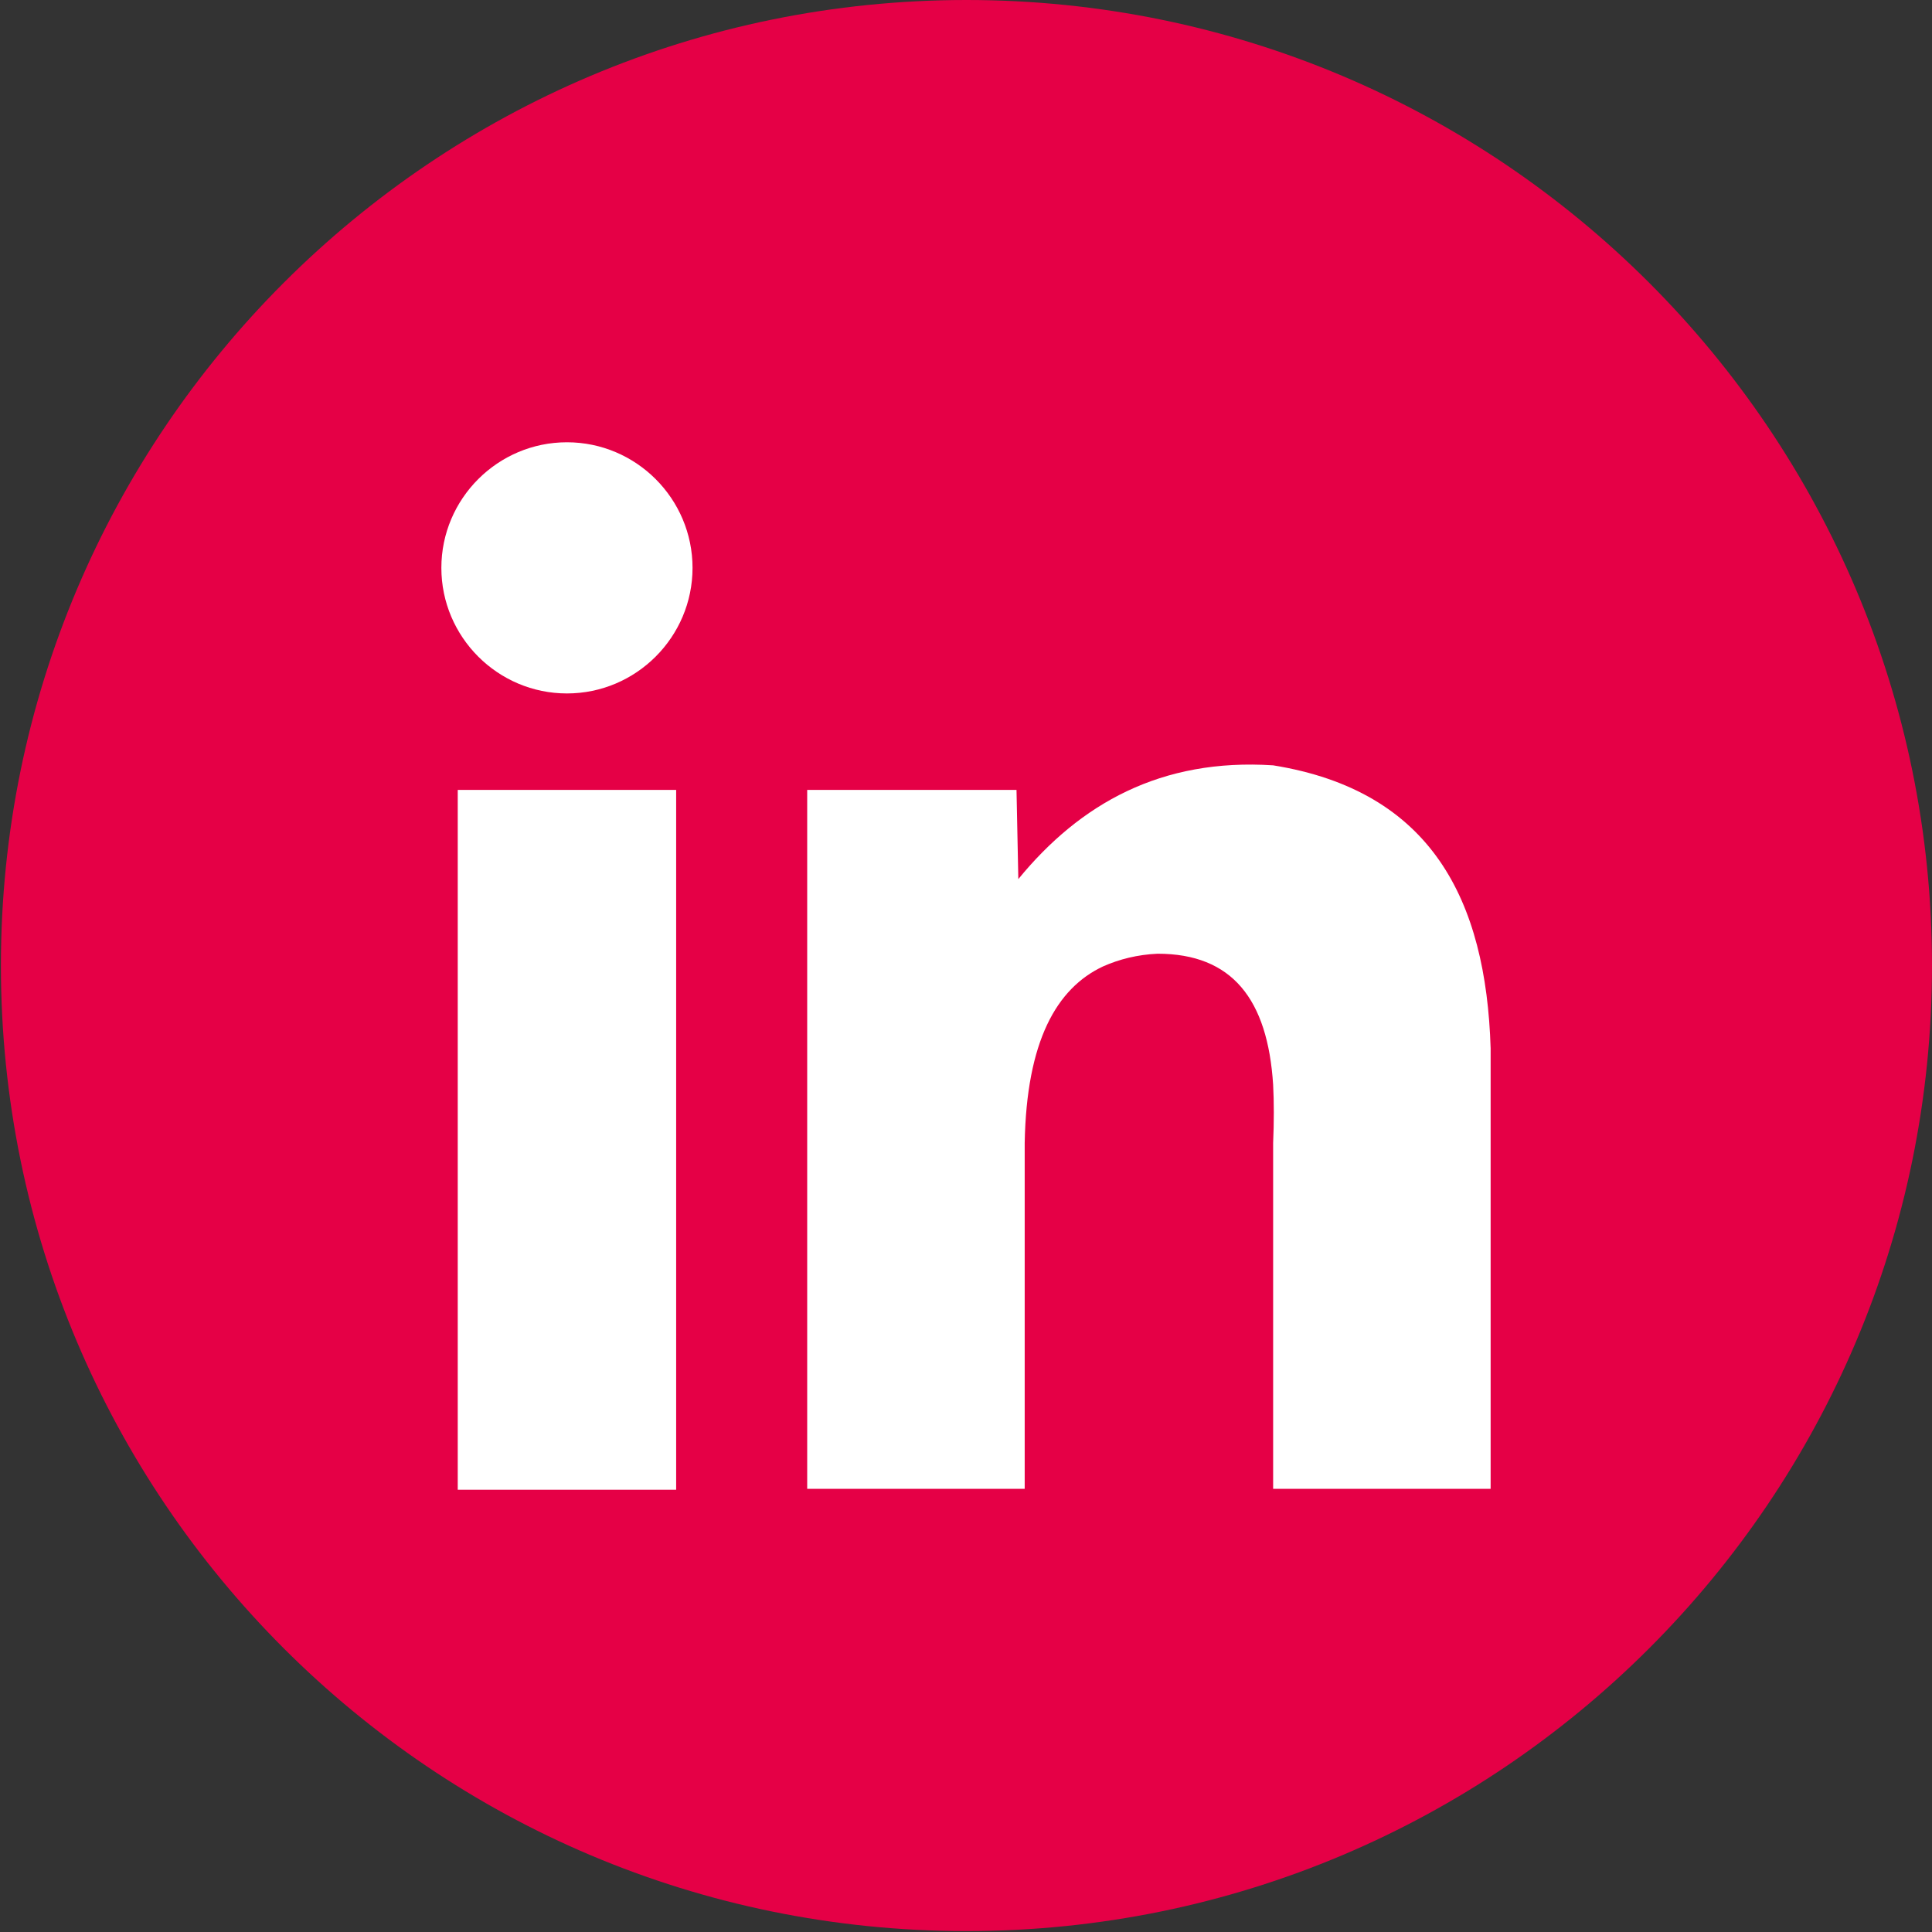<?xml version="1.0" encoding="UTF-8"?>
<!DOCTYPE svg PUBLIC "-//W3C//DTD SVG 1.1//EN" "http://www.w3.org/Graphics/SVG/1.1/DTD/svg11.dtd">
<!-- Creator: CorelDRAW 2018 (64-Bit) -->
<svg xmlns="http://www.w3.org/2000/svg" xml:space="preserve" width="9.415mm" height="9.415mm" version="1.1" style="shape-rendering:geometricPrecision; text-rendering:geometricPrecision; image-rendering:optimizeQuality; fill-rule:evenodd; clip-rule:evenodd"
viewBox="0 0 21.23 21.23"
 xmlns:xlink="http://www.w3.org/1999/xlink">
 <rect x="0" y="0" width="21.23" height="21.23" fill="#333333" stroke="none"/>
 <defs>
  <style type="text/css">
   <![CDATA[
    .fil0 {fill:#E50046;fill-rule:nonzero}
    .fil1 {fill:white;fill-rule:nonzero}
   ]]>
  </style>
 </defs>
 <g id="Warstwa_x0020_1">
  <g id="_2259802428832">
   <path class="fil0" d="M21.23 10.61c0,5.86 -4.75,10.61 -10.61,10.61 -5.86,0 -10.61,-4.75 -10.61,-10.61 0,-5.86 4.75,-10.61 10.61,-10.61 5.86,0 10.61,4.75 10.61,10.61z"/>
   <polygon class="fil1" points="7.43,8.68 7.43,16.37 5.03,16.37 5.03,8.68 "/>
   <path class="fil1" d="M16.38 11.52l0 4.84 -2.39 0 0 -3.8c0.01,-0.23 0.01,-0.45 0,-0.64 -0.06,-0.94 -0.45,-1.44 -1.27,-1.44 -0.22,0.01 -0.42,0.06 -0.6,0.14 -0.51,0.24 -0.84,0.82 -0.86,1.94l0 3.8 -2.39 0 0 -7.68 2.3 0 0.02 0.98c0.68,-0.83 1.57,-1.33 2.8,-1.25 1.74,0.28 2.34,1.48 2.39,3.11z"/>
   <path class="fil1" d="M7.61 6.24c0,-0.76 -0.62,-1.38 -1.38,-1.38 -0.76,0 -1.38,0.62 -1.38,1.38 0,0.76 0.62,1.38 1.38,1.38 0.76,0 1.38,-0.62 1.38,-1.38z"/>
  </g>
 </g>
</svg>
